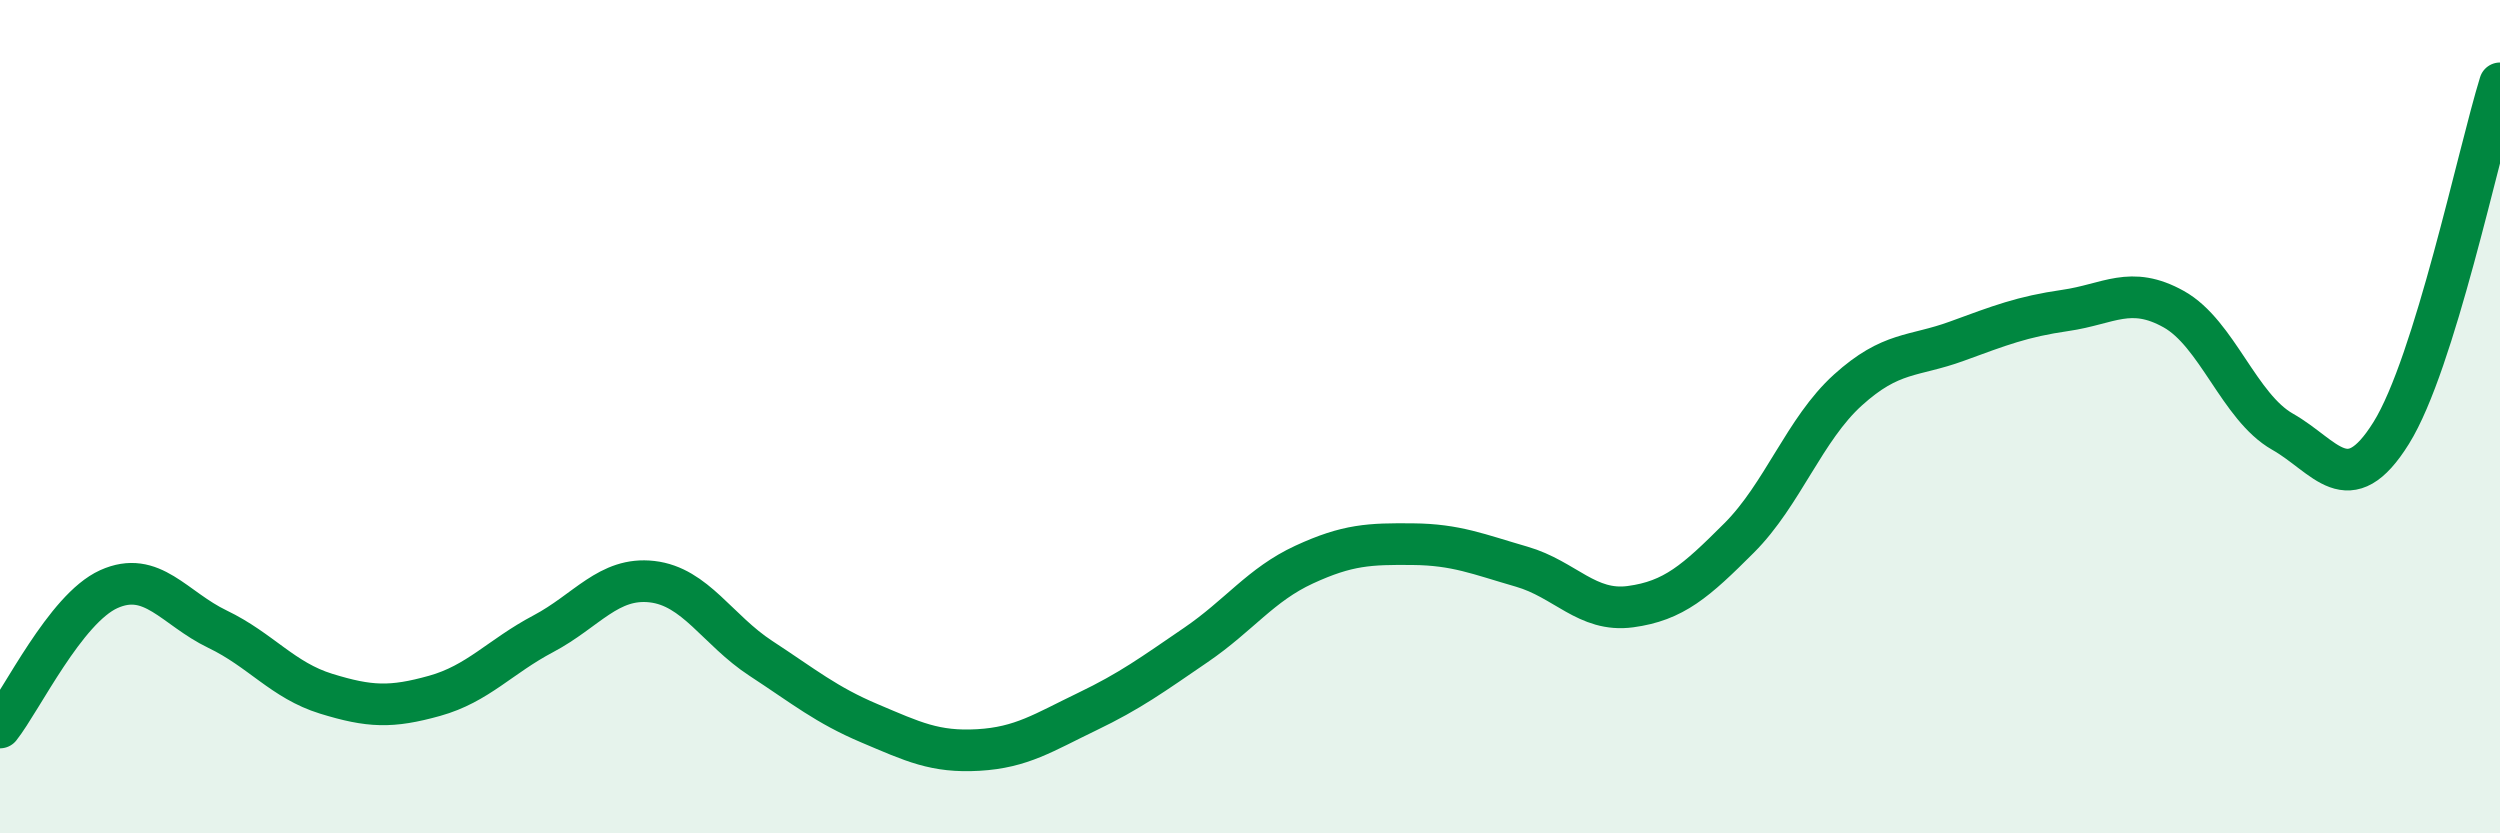 
    <svg width="60" height="20" viewBox="0 0 60 20" xmlns="http://www.w3.org/2000/svg">
      <path
        d="M 0,17.46 C 0.52,16.8 1.57,14.61 2.61,14.14 C 3.65,13.67 4.18,14.6 5.22,15.1 C 6.26,15.6 6.79,16.33 7.83,16.65 C 8.87,16.97 9.39,16.99 10.43,16.7 C 11.47,16.41 12,15.76 13.04,15.21 C 14.08,14.66 14.61,13.84 15.65,13.96 C 16.69,14.08 17.22,15.12 18.26,15.8 C 19.3,16.48 19.83,16.92 20.87,17.36 C 21.91,17.8 22.44,18.06 23.48,18 C 24.52,17.94 25.05,17.58 26.09,17.08 C 27.13,16.58 27.66,16.19 28.7,15.48 C 29.74,14.77 30.26,14.03 31.3,13.55 C 32.34,13.07 32.87,13.05 33.91,13.06 C 34.95,13.07 35.48,13.3 36.52,13.6 C 37.56,13.9 38.09,14.7 39.13,14.56 C 40.17,14.42 40.7,13.95 41.74,12.91 C 42.78,11.87 43.31,10.3 44.35,9.36 C 45.39,8.42 45.92,8.57 46.96,8.19 C 48,7.81 48.53,7.6 49.57,7.45 C 50.61,7.3 51.13,6.84 52.17,7.42 C 53.21,8 53.74,9.77 54.78,10.36 C 55.82,10.95 56.35,12.06 57.39,10.39 C 58.43,8.72 59.48,3.68 60,2L60 20L0 20Z"
        fill="#008740"
        opacity="0.1"
        stroke-linecap="round"
        stroke-linejoin="round"
      />
      <path
        d="M 0,17.46 C 0.52,16.8 1.57,14.61 2.61,14.14 C 3.65,13.67 4.18,14.6 5.22,15.1 C 6.26,15.6 6.79,16.33 7.83,16.65 C 8.87,16.97 9.39,16.99 10.43,16.7 C 11.47,16.41 12,15.76 13.04,15.21 C 14.08,14.66 14.61,13.84 15.65,13.96 C 16.69,14.08 17.22,15.12 18.26,15.8 C 19.3,16.48 19.83,16.92 20.87,17.36 C 21.91,17.8 22.44,18.06 23.48,18 C 24.52,17.94 25.05,17.58 26.09,17.08 C 27.13,16.58 27.66,16.19 28.7,15.48 C 29.74,14.77 30.26,14.03 31.3,13.55 C 32.34,13.07 32.87,13.05 33.91,13.06 C 34.95,13.07 35.48,13.3 36.52,13.6 C 37.56,13.9 38.09,14.7 39.13,14.56 C 40.17,14.42 40.7,13.95 41.74,12.91 C 42.78,11.87 43.31,10.3 44.35,9.36 C 45.39,8.42 45.92,8.57 46.96,8.19 C 48,7.81 48.53,7.6 49.57,7.45 C 50.61,7.3 51.13,6.84 52.17,7.42 C 53.21,8 53.74,9.77 54.78,10.36 C 55.82,10.95 56.35,12.06 57.39,10.39 C 58.43,8.72 59.48,3.68 60,2"
        stroke="#008740"
        stroke-width="1"
        fill="none"
        stroke-linecap="round"
        stroke-linejoin="round"
      />
    </svg>
  